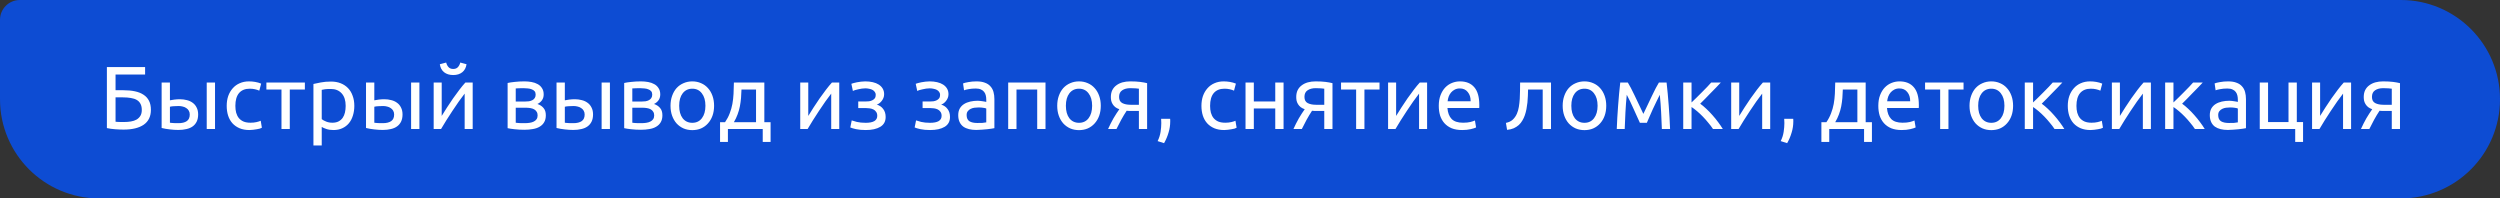 <?xml version="1.0" encoding="UTF-8"?> <svg xmlns="http://www.w3.org/2000/svg" width="504" height="40" viewBox="0 0 504 40" fill="none"><rect x="0" y="0" width="504" height="40" fill="#333333" stroke="none"/> <path d="M0 4C0 1.791 1.791 0 4 0H484C495.046 0 504 8.954 504 20C504 31.046 495.046 40 484 40H20C8.954 40 0 31.046 0 20V4Z" fill="#0D4CD3"></path> <path d="M23.294 15.02V18.188H24.842C25.718 18.188 26.498 18.26 27.182 18.404C27.878 18.548 28.466 18.782 28.946 19.106C29.426 19.418 29.792 19.826 30.044 20.33C30.296 20.822 30.422 21.428 30.422 22.148C30.422 23.468 29.942 24.464 28.982 25.136C28.022 25.796 26.666 26.126 24.914 26.126C24.662 26.126 24.386 26.12 24.086 26.108C23.798 26.096 23.504 26.078 23.204 26.054C22.916 26.03 22.628 26 22.34 25.964C22.052 25.928 21.788 25.88 21.548 25.82V13.526H29.252V15.02H23.294ZM25.058 24.596C25.526 24.596 25.97 24.56 26.39 24.488C26.822 24.416 27.2 24.29 27.524 24.11C27.848 23.918 28.106 23.666 28.298 23.354C28.49 23.042 28.586 22.646 28.586 22.166C28.586 21.662 28.496 21.248 28.316 20.924C28.148 20.6 27.902 20.342 27.578 20.15C27.254 19.958 26.852 19.826 26.372 19.754C25.904 19.67 25.37 19.628 24.77 19.628H23.294V24.542C23.426 24.554 23.582 24.566 23.762 24.578C23.918 24.59 24.104 24.596 24.32 24.596C24.536 24.596 24.782 24.596 25.058 24.596ZM36.023 21.374C35.699 21.374 35.38 21.386 35.069 21.41C34.769 21.422 34.498 21.458 34.258 21.518V24.74C34.331 24.752 34.432 24.764 34.565 24.776C34.709 24.788 34.858 24.8 35.014 24.812C35.182 24.812 35.35 24.818 35.519 24.83C35.687 24.83 35.837 24.83 35.968 24.83C36.7 24.83 37.264 24.692 37.66 24.416C38.056 24.14 38.255 23.696 38.255 23.084C38.255 22.784 38.188 22.526 38.056 22.31C37.937 22.094 37.769 21.92 37.553 21.788C37.349 21.644 37.114 21.542 36.85 21.482C36.587 21.41 36.31 21.374 36.023 21.374ZM32.584 16.64H34.258V20.222C34.462 20.174 34.757 20.126 35.141 20.078C35.536 20.03 35.914 20.006 36.275 20.006C36.767 20.006 37.234 20.066 37.678 20.186C38.123 20.294 38.513 20.474 38.849 20.726C39.184 20.966 39.449 21.284 39.641 21.68C39.844 22.064 39.947 22.526 39.947 23.066C39.947 23.63 39.85 24.11 39.658 24.506C39.467 24.902 39.197 25.226 38.849 25.478C38.501 25.73 38.081 25.91 37.589 26.018C37.096 26.138 36.556 26.198 35.968 26.198C35.404 26.198 34.834 26.162 34.258 26.09C33.682 26.03 33.124 25.934 32.584 25.802V16.64ZM43.349 26H41.675V16.64H43.349V26ZM50.293 26.216C49.537 26.216 48.871 26.096 48.295 25.856C47.731 25.616 47.251 25.28 46.855 24.848C46.471 24.416 46.183 23.906 45.991 23.318C45.799 22.718 45.703 22.058 45.703 21.338C45.703 20.618 45.805 19.958 46.009 19.358C46.225 18.758 46.525 18.242 46.909 17.81C47.293 17.366 47.761 17.024 48.313 16.784C48.877 16.532 49.501 16.406 50.185 16.406C50.605 16.406 51.025 16.442 51.445 16.514C51.865 16.586 52.267 16.7 52.651 16.856L52.273 18.278C52.021 18.158 51.727 18.062 51.391 17.99C51.067 17.918 50.719 17.882 50.347 17.882C49.411 17.882 48.691 18.176 48.187 18.764C47.695 19.352 47.449 20.21 47.449 21.338C47.449 21.842 47.503 22.304 47.611 22.724C47.731 23.144 47.911 23.504 48.151 23.804C48.403 24.104 48.721 24.338 49.105 24.506C49.489 24.662 49.957 24.74 50.509 24.74C50.953 24.74 51.355 24.698 51.715 24.614C52.075 24.53 52.357 24.44 52.561 24.344L52.795 25.748C52.699 25.808 52.561 25.868 52.381 25.928C52.201 25.976 51.997 26.018 51.769 26.054C51.541 26.102 51.295 26.138 51.031 26.162C50.779 26.198 50.533 26.216 50.293 26.216ZM61.462 16.64V18.044H58.42V26H56.746V18.044H53.704V16.64H61.462ZM69.686 21.338C69.686 20.246 69.416 19.406 68.876 18.818C68.336 18.23 67.616 17.936 66.716 17.936C66.212 17.936 65.816 17.954 65.528 17.99C65.252 18.026 65.03 18.068 64.862 18.116V24.02C65.066 24.188 65.36 24.35 65.744 24.506C66.128 24.662 66.548 24.74 67.004 24.74C67.484 24.74 67.892 24.656 68.228 24.488C68.576 24.308 68.858 24.068 69.074 23.768C69.29 23.456 69.446 23.096 69.542 22.688C69.638 22.268 69.686 21.818 69.686 21.338ZM71.432 21.338C71.432 22.046 71.336 22.7 71.144 23.3C70.964 23.9 70.694 24.416 70.334 24.848C69.974 25.28 69.53 25.616 69.002 25.856C68.486 26.096 67.892 26.216 67.22 26.216C66.68 26.216 66.2 26.144 65.78 26C65.372 25.856 65.066 25.718 64.862 25.586V29.33H63.188V16.928C63.584 16.832 64.076 16.73 64.664 16.622C65.264 16.502 65.954 16.442 66.734 16.442C67.454 16.442 68.102 16.556 68.678 16.784C69.254 17.012 69.746 17.336 70.154 17.756C70.562 18.176 70.874 18.692 71.09 19.304C71.318 19.904 71.432 20.582 71.432 21.338ZM77.226 21.374C76.902 21.374 76.584 21.386 76.272 21.41C75.972 21.422 75.702 21.458 75.462 21.518V24.74C75.534 24.752 75.636 24.764 75.768 24.776C75.912 24.788 76.062 24.8 76.218 24.812C76.386 24.812 76.554 24.818 76.722 24.83C76.89 24.83 77.04 24.83 77.172 24.83C77.904 24.83 78.468 24.692 78.864 24.416C79.26 24.14 79.458 23.696 79.458 23.084C79.458 22.784 79.392 22.526 79.26 22.31C79.14 22.094 78.972 21.92 78.756 21.788C78.552 21.644 78.318 21.542 78.054 21.482C77.79 21.41 77.514 21.374 77.226 21.374ZM73.788 16.64H75.462V20.222C75.666 20.174 75.96 20.126 76.344 20.078C76.74 20.03 77.118 20.006 77.478 20.006C77.97 20.006 78.438 20.066 78.882 20.186C79.326 20.294 79.716 20.474 80.052 20.726C80.388 20.966 80.652 21.284 80.844 21.68C81.048 22.064 81.15 22.526 81.15 23.066C81.15 23.63 81.054 24.11 80.862 24.506C80.67 24.902 80.4 25.226 80.052 25.478C79.704 25.73 79.284 25.91 78.792 26.018C78.3 26.138 77.76 26.198 77.172 26.198C76.608 26.198 76.038 26.162 75.462 26.09C74.886 26.03 74.328 25.934 73.788 25.802V16.64ZM84.552 26H82.878V16.64H84.552V26ZM95.294 16.64V26H93.674V18.872C93.314 19.328 92.918 19.862 92.486 20.474C92.054 21.086 91.622 21.722 91.19 22.382C90.758 23.03 90.344 23.672 89.948 24.308C89.552 24.944 89.21 25.508 88.922 26H87.428V16.64H89.048V23.372C89.36 22.856 89.714 22.292 90.11 21.68C90.506 21.056 90.914 20.444 91.334 19.844C91.766 19.232 92.192 18.65 92.612 18.098C93.044 17.534 93.446 17.048 93.818 16.64H95.294ZM91.37 15.128C90.614 15.128 89.996 14.936 89.516 14.552C89.048 14.168 88.766 13.634 88.67 12.95L89.948 12.608C90.044 12.992 90.206 13.304 90.434 13.544C90.662 13.784 90.974 13.904 91.37 13.904C91.766 13.904 92.078 13.784 92.306 13.544C92.534 13.304 92.696 12.992 92.792 12.608L94.052 12.95C93.956 13.634 93.674 14.168 93.206 14.552C92.738 14.936 92.126 15.128 91.37 15.128ZM103.973 24.74C104.045 24.752 104.147 24.764 104.279 24.776C104.411 24.788 104.561 24.8 104.729 24.812C104.897 24.812 105.071 24.818 105.251 24.83C105.443 24.83 105.623 24.83 105.791 24.83C106.139 24.83 106.469 24.806 106.781 24.758C107.105 24.71 107.381 24.626 107.609 24.506C107.849 24.386 108.035 24.23 108.167 24.038C108.311 23.834 108.383 23.576 108.383 23.264C108.383 22.964 108.317 22.718 108.185 22.526C108.065 22.322 107.897 22.16 107.681 22.04C107.465 21.92 107.207 21.836 106.907 21.788C106.619 21.74 106.307 21.716 105.971 21.716H103.973V24.74ZM105.755 20.474C106.079 20.474 106.373 20.456 106.637 20.42C106.913 20.372 107.147 20.294 107.339 20.186C107.543 20.078 107.699 19.934 107.807 19.754C107.927 19.574 107.987 19.346 107.987 19.07C107.987 18.782 107.915 18.554 107.771 18.386C107.627 18.218 107.435 18.092 107.195 18.008C106.967 17.912 106.703 17.852 106.403 17.828C106.115 17.792 105.821 17.774 105.521 17.774C105.245 17.774 104.963 17.78 104.675 17.792C104.399 17.804 104.165 17.816 103.973 17.828V20.474H105.755ZM105.719 26.162C105.011 26.162 104.357 26.126 103.757 26.054C103.157 25.994 102.683 25.922 102.335 25.838V16.73C102.683 16.646 103.157 16.574 103.757 16.514C104.357 16.442 105.011 16.406 105.719 16.406C106.211 16.406 106.691 16.448 107.159 16.532C107.627 16.616 108.041 16.76 108.401 16.964C108.761 17.156 109.049 17.426 109.265 17.774C109.493 18.11 109.607 18.53 109.607 19.034C109.607 19.49 109.493 19.88 109.265 20.204C109.037 20.528 108.731 20.78 108.347 20.96C108.863 21.14 109.271 21.41 109.571 21.77C109.883 22.118 110.039 22.61 110.039 23.246C110.039 23.81 109.925 24.278 109.697 24.65C109.481 25.022 109.175 25.322 108.779 25.55C108.395 25.778 107.939 25.934 107.411 26.018C106.883 26.114 106.319 26.162 105.719 26.162ZM115.634 21.374C115.31 21.374 114.992 21.386 114.68 21.41C114.38 21.422 114.11 21.458 113.87 21.518V24.74C113.942 24.752 114.044 24.764 114.176 24.776C114.32 24.788 114.47 24.8 114.626 24.812C114.794 24.812 114.962 24.818 115.13 24.83C115.298 24.83 115.448 24.83 115.58 24.83C116.312 24.83 116.876 24.692 117.272 24.416C117.668 24.14 117.866 23.696 117.866 23.084C117.866 22.784 117.8 22.526 117.668 22.31C117.548 22.094 117.38 21.92 117.164 21.788C116.96 21.644 116.726 21.542 116.462 21.482C116.198 21.41 115.922 21.374 115.634 21.374ZM112.196 16.64H113.87V20.222C114.074 20.174 114.368 20.126 114.752 20.078C115.148 20.03 115.526 20.006 115.886 20.006C116.378 20.006 116.846 20.066 117.29 20.186C117.734 20.294 118.124 20.474 118.46 20.726C118.796 20.966 119.06 21.284 119.252 21.68C119.456 22.064 119.558 22.526 119.558 23.066C119.558 23.63 119.462 24.11 119.27 24.506C119.078 24.902 118.808 25.226 118.46 25.478C118.112 25.73 117.692 25.91 117.2 26.018C116.708 26.138 116.168 26.198 115.58 26.198C115.016 26.198 114.446 26.162 113.87 26.09C113.294 26.03 112.736 25.934 112.196 25.802V16.64ZM122.96 26H121.286V16.64H122.96V26ZM127.474 24.74C127.546 24.752 127.648 24.764 127.78 24.776C127.912 24.788 128.062 24.8 128.23 24.812C128.398 24.812 128.572 24.818 128.752 24.83C128.944 24.83 129.124 24.83 129.292 24.83C129.64 24.83 129.97 24.806 130.282 24.758C130.606 24.71 130.882 24.626 131.11 24.506C131.35 24.386 131.536 24.23 131.668 24.038C131.812 23.834 131.884 23.576 131.884 23.264C131.884 22.964 131.818 22.718 131.686 22.526C131.566 22.322 131.398 22.16 131.182 22.04C130.966 21.92 130.708 21.836 130.408 21.788C130.12 21.74 129.808 21.716 129.472 21.716H127.474V24.74ZM129.256 20.474C129.58 20.474 129.874 20.456 130.138 20.42C130.414 20.372 130.648 20.294 130.84 20.186C131.044 20.078 131.2 19.934 131.308 19.754C131.428 19.574 131.488 19.346 131.488 19.07C131.488 18.782 131.416 18.554 131.272 18.386C131.128 18.218 130.936 18.092 130.696 18.008C130.468 17.912 130.204 17.852 129.904 17.828C129.616 17.792 129.322 17.774 129.022 17.774C128.746 17.774 128.464 17.78 128.176 17.792C127.9 17.804 127.666 17.816 127.474 17.828V20.474H129.256ZM129.22 26.162C128.512 26.162 127.858 26.126 127.258 26.054C126.658 25.994 126.184 25.922 125.836 25.838V16.73C126.184 16.646 126.658 16.574 127.258 16.514C127.858 16.442 128.512 16.406 129.22 16.406C129.712 16.406 130.192 16.448 130.66 16.532C131.128 16.616 131.542 16.76 131.902 16.964C132.262 17.156 132.55 17.426 132.766 17.774C132.994 18.11 133.108 18.53 133.108 19.034C133.108 19.49 132.994 19.88 132.766 20.204C132.538 20.528 132.232 20.78 131.848 20.96C132.364 21.14 132.772 21.41 133.072 21.77C133.384 22.118 133.54 22.61 133.54 23.246C133.54 23.81 133.426 24.278 133.198 24.65C132.982 25.022 132.676 25.322 132.28 25.55C131.896 25.778 131.44 25.934 130.912 26.018C130.384 26.114 129.82 26.162 129.22 26.162ZM143.96 21.32C143.96 22.064 143.852 22.736 143.636 23.336C143.42 23.936 143.114 24.452 142.718 24.884C142.334 25.316 141.872 25.652 141.332 25.892C140.792 26.12 140.204 26.234 139.568 26.234C138.932 26.234 138.344 26.12 137.804 25.892C137.264 25.652 136.796 25.316 136.4 24.884C136.016 24.452 135.716 23.936 135.5 23.336C135.284 22.736 135.176 22.064 135.176 21.32C135.176 20.588 135.284 19.922 135.5 19.322C135.716 18.71 136.016 18.188 136.4 17.756C136.796 17.324 137.264 16.994 137.804 16.766C138.344 16.526 138.932 16.406 139.568 16.406C140.204 16.406 140.792 16.526 141.332 16.766C141.872 16.994 142.334 17.324 142.718 17.756C143.114 18.188 143.42 18.71 143.636 19.322C143.852 19.922 143.96 20.588 143.96 21.32ZM142.214 21.32C142.214 20.264 141.974 19.43 141.494 18.818C141.026 18.194 140.384 17.882 139.568 17.882C138.752 17.882 138.104 18.194 137.624 18.818C137.156 19.43 136.922 20.264 136.922 21.32C136.922 22.376 137.156 23.216 137.624 23.84C138.104 24.452 138.752 24.758 139.568 24.758C140.384 24.758 141.026 24.452 141.494 23.84C141.974 23.216 142.214 22.376 142.214 21.32ZM145.163 24.632H146.171C146.567 24.056 146.879 23.462 147.107 22.85C147.347 22.238 147.527 21.608 147.647 20.96C147.767 20.3 147.845 19.616 147.881 18.908C147.917 18.188 147.941 17.432 147.953 16.64H154.091V24.632H155.351V28.61H153.767V26H146.747V28.61H145.163V24.632ZM152.417 24.632V18.044H149.483C149.471 18.608 149.441 19.178 149.393 19.754C149.345 20.318 149.267 20.882 149.159 21.446C149.051 21.998 148.895 22.544 148.691 23.084C148.499 23.612 148.253 24.128 147.953 24.632H152.417ZM169.193 16.64V26H167.573V18.872C167.213 19.328 166.817 19.862 166.385 20.474C165.953 21.086 165.521 21.722 165.089 22.382C164.657 23.03 164.243 23.672 163.847 24.308C163.451 24.944 163.109 25.508 162.821 26H161.327V16.64H162.947V23.372C163.259 22.856 163.613 22.292 164.009 21.68C164.405 21.056 164.813 20.444 165.233 19.844C165.665 19.232 166.091 18.65 166.511 18.098C166.943 17.534 167.345 17.048 167.717 16.64H169.193ZM174.443 16.406C174.983 16.406 175.487 16.46 175.955 16.568C176.423 16.676 176.825 16.838 177.161 17.054C177.497 17.27 177.761 17.54 177.953 17.864C178.145 18.188 178.241 18.566 178.241 18.998C178.241 19.274 178.193 19.526 178.097 19.754C178.001 19.982 177.881 20.186 177.737 20.366C177.593 20.546 177.431 20.702 177.251 20.834C177.083 20.954 176.921 21.038 176.765 21.086C177.317 21.254 177.749 21.554 178.061 21.986C178.385 22.406 178.547 22.94 178.547 23.588C178.547 24.476 178.187 25.136 177.467 25.568C176.747 26 175.769 26.216 174.533 26.216C173.777 26.216 173.123 26.156 172.571 26.036C172.031 25.916 171.647 25.802 171.419 25.694L171.707 24.272C171.899 24.344 172.241 24.446 172.733 24.578C173.237 24.698 173.837 24.758 174.533 24.758C175.289 24.758 175.865 24.644 176.261 24.416C176.657 24.176 176.855 23.822 176.855 23.354C176.855 23.018 176.777 22.748 176.621 22.544C176.477 22.328 176.291 22.166 176.063 22.058C175.835 21.95 175.589 21.878 175.325 21.842C175.061 21.806 174.815 21.788 174.587 21.788H173.021V20.456H174.533C174.749 20.456 174.971 20.444 175.199 20.42C175.439 20.384 175.655 20.318 175.847 20.222C176.051 20.126 176.219 19.994 176.351 19.826C176.483 19.646 176.549 19.412 176.549 19.124C176.549 18.896 176.489 18.704 176.369 18.548C176.261 18.38 176.111 18.242 175.919 18.134C175.727 18.026 175.499 17.948 175.235 17.9C174.983 17.84 174.719 17.81 174.443 17.81C174.227 17.81 173.993 17.828 173.741 17.864C173.489 17.9 173.243 17.948 173.003 18.008C172.763 18.056 172.547 18.11 172.355 18.17C172.163 18.23 172.025 18.284 171.941 18.332L171.635 16.892C171.731 16.856 171.881 16.808 172.085 16.748C172.289 16.688 172.517 16.634 172.769 16.586C173.033 16.538 173.309 16.496 173.597 16.46C173.885 16.424 174.167 16.406 174.443 16.406ZM187.416 16.406C187.956 16.406 188.46 16.46 188.928 16.568C189.396 16.676 189.798 16.838 190.134 17.054C190.47 17.27 190.734 17.54 190.926 17.864C191.118 18.188 191.214 18.566 191.214 18.998C191.214 19.274 191.166 19.526 191.07 19.754C190.974 19.982 190.854 20.186 190.71 20.366C190.566 20.546 190.404 20.702 190.224 20.834C190.056 20.954 189.894 21.038 189.738 21.086C190.29 21.254 190.722 21.554 191.034 21.986C191.358 22.406 191.52 22.94 191.52 23.588C191.52 24.476 191.16 25.136 190.44 25.568C189.72 26 188.742 26.216 187.506 26.216C186.75 26.216 186.096 26.156 185.544 26.036C185.004 25.916 184.62 25.802 184.392 25.694L184.68 24.272C184.872 24.344 185.214 24.446 185.706 24.578C186.21 24.698 186.81 24.758 187.506 24.758C188.262 24.758 188.838 24.644 189.234 24.416C189.63 24.176 189.828 23.822 189.828 23.354C189.828 23.018 189.75 22.748 189.594 22.544C189.45 22.328 189.264 22.166 189.036 22.058C188.808 21.95 188.562 21.878 188.298 21.842C188.034 21.806 187.788 21.788 187.56 21.788H185.994V20.456H187.506C187.722 20.456 187.944 20.444 188.172 20.42C188.412 20.384 188.628 20.318 188.82 20.222C189.024 20.126 189.192 19.994 189.324 19.826C189.456 19.646 189.522 19.412 189.522 19.124C189.522 18.896 189.462 18.704 189.342 18.548C189.234 18.38 189.084 18.242 188.892 18.134C188.7 18.026 188.472 17.948 188.208 17.9C187.956 17.84 187.692 17.81 187.416 17.81C187.2 17.81 186.966 17.828 186.714 17.864C186.462 17.9 186.216 17.948 185.976 18.008C185.736 18.056 185.52 18.11 185.328 18.17C185.136 18.23 184.998 18.284 184.914 18.332L184.608 16.892C184.704 16.856 184.854 16.808 185.058 16.748C185.262 16.688 185.49 16.634 185.742 16.586C186.006 16.538 186.282 16.496 186.57 16.46C186.858 16.424 187.14 16.406 187.416 16.406ZM197.014 24.794C197.41 24.794 197.758 24.788 198.058 24.776C198.37 24.752 198.628 24.716 198.832 24.668V21.878C198.712 21.818 198.514 21.77 198.238 21.734C197.974 21.686 197.65 21.662 197.266 21.662C197.014 21.662 196.744 21.68 196.456 21.716C196.18 21.752 195.922 21.83 195.682 21.95C195.454 22.058 195.262 22.214 195.106 22.418C194.95 22.61 194.872 22.868 194.872 23.192C194.872 23.792 195.064 24.212 195.448 24.452C195.832 24.68 196.354 24.794 197.014 24.794ZM196.87 16.406C197.542 16.406 198.106 16.496 198.562 16.676C199.03 16.844 199.402 17.09 199.678 17.414C199.966 17.726 200.17 18.104 200.29 18.548C200.41 18.98 200.47 19.46 200.47 19.988V25.838C200.326 25.862 200.122 25.898 199.858 25.946C199.606 25.982 199.318 26.018 198.994 26.054C198.67 26.09 198.316 26.12 197.932 26.144C197.56 26.18 197.188 26.198 196.816 26.198C196.288 26.198 195.802 26.144 195.358 26.036C194.914 25.928 194.53 25.76 194.206 25.532C193.882 25.292 193.63 24.98 193.45 24.596C193.27 24.212 193.18 23.75 193.18 23.21C193.18 22.694 193.282 22.25 193.486 21.878C193.702 21.506 193.99 21.206 194.35 20.978C194.71 20.75 195.13 20.582 195.61 20.474C196.09 20.366 196.594 20.312 197.122 20.312C197.29 20.312 197.464 20.324 197.644 20.348C197.824 20.36 197.992 20.384 198.148 20.42C198.316 20.444 198.46 20.468 198.58 20.492C198.7 20.516 198.784 20.534 198.832 20.546V20.078C198.832 19.802 198.802 19.532 198.742 19.268C198.682 18.992 198.574 18.752 198.418 18.548C198.262 18.332 198.046 18.164 197.77 18.044C197.506 17.912 197.158 17.846 196.726 17.846C196.174 17.846 195.688 17.888 195.268 17.972C194.86 18.044 194.554 18.122 194.35 18.206L194.152 16.82C194.368 16.724 194.728 16.634 195.232 16.55C195.736 16.454 196.282 16.406 196.87 16.406ZM210.775 26H209.101V18.044H204.925V26H203.251V16.64H210.775V26ZM221.919 21.32C221.919 22.064 221.811 22.736 221.595 23.336C221.379 23.936 221.073 24.452 220.677 24.884C220.293 25.316 219.831 25.652 219.291 25.892C218.751 26.12 218.163 26.234 217.527 26.234C216.891 26.234 216.303 26.12 215.763 25.892C215.223 25.652 214.755 25.316 214.359 24.884C213.975 24.452 213.675 23.936 213.459 23.336C213.243 22.736 213.135 22.064 213.135 21.32C213.135 20.588 213.243 19.922 213.459 19.322C213.675 18.71 213.975 18.188 214.359 17.756C214.755 17.324 215.223 16.994 215.763 16.766C216.303 16.526 216.891 16.406 217.527 16.406C218.163 16.406 218.751 16.526 219.291 16.766C219.831 16.994 220.293 17.324 220.677 17.756C221.073 18.188 221.379 18.71 221.595 19.322C221.811 19.922 221.919 20.588 221.919 21.32ZM220.173 21.32C220.173 20.264 219.933 19.43 219.453 18.818C218.985 18.194 218.343 17.882 217.527 17.882C216.711 17.882 216.063 18.194 215.583 18.818C215.115 19.43 214.881 20.264 214.881 21.32C214.881 22.376 215.115 23.216 215.583 23.84C216.063 24.452 216.711 24.758 217.527 24.758C218.343 24.758 218.985 24.452 219.453 23.84C219.933 23.216 220.173 22.376 220.173 21.32ZM228.144 22.364C227.964 22.364 227.79 22.364 227.622 22.364C227.454 22.352 227.292 22.34 227.136 22.328C226.752 22.904 226.38 23.522 226.02 24.182C225.672 24.83 225.36 25.436 225.084 26H223.392C223.536 25.652 223.704 25.298 223.896 24.938C224.088 24.566 224.28 24.206 224.472 23.858C224.676 23.51 224.88 23.18 225.084 22.868C225.288 22.556 225.48 22.274 225.66 22.022C225.324 21.902 225.048 21.758 224.832 21.59C224.616 21.41 224.442 21.212 224.31 20.996C224.178 20.78 224.082 20.552 224.022 20.312C223.974 20.06 223.95 19.808 223.95 19.556C223.95 19.028 224.046 18.566 224.238 18.17C224.442 17.774 224.718 17.45 225.066 17.198C225.414 16.934 225.822 16.736 226.29 16.604C226.77 16.472 227.292 16.406 227.856 16.406C228.648 16.406 229.32 16.442 229.872 16.514C230.424 16.586 230.886 16.67 231.258 16.766V26H229.602V22.364H228.144ZM229.602 17.882C229.47 17.858 229.248 17.834 228.936 17.81C228.636 17.786 228.288 17.774 227.892 17.774C227.208 17.774 226.656 17.918 226.236 18.206C225.816 18.482 225.606 18.926 225.606 19.538C225.606 20.138 225.822 20.552 226.254 20.78C226.686 21.008 227.244 21.122 227.928 21.122H229.602V17.882ZM235.899 23.948C235.911 24.044 235.917 24.14 235.917 24.236C235.917 24.32 235.917 24.41 235.917 24.506C235.917 25.262 235.803 26.006 235.575 26.738C235.359 27.482 235.059 28.19 234.675 28.862L233.379 28.448C233.679 27.836 233.877 27.212 233.973 26.576C234.069 25.952 234.117 25.364 234.117 24.812C234.117 24.656 234.111 24.506 234.099 24.362C234.099 24.218 234.093 24.08 234.081 23.948H235.899ZM246.799 26.216C246.043 26.216 245.377 26.096 244.801 25.856C244.237 25.616 243.757 25.28 243.361 24.848C242.977 24.416 242.689 23.906 242.497 23.318C242.305 22.718 242.209 22.058 242.209 21.338C242.209 20.618 242.311 19.958 242.515 19.358C242.731 18.758 243.031 18.242 243.415 17.81C243.799 17.366 244.267 17.024 244.819 16.784C245.383 16.532 246.007 16.406 246.691 16.406C247.111 16.406 247.531 16.442 247.951 16.514C248.371 16.586 248.773 16.7 249.157 16.856L248.779 18.278C248.527 18.158 248.233 18.062 247.897 17.99C247.573 17.918 247.225 17.882 246.853 17.882C245.917 17.882 245.197 18.176 244.693 18.764C244.201 19.352 243.955 20.21 243.955 21.338C243.955 21.842 244.009 22.304 244.117 22.724C244.237 23.144 244.417 23.504 244.657 23.804C244.909 24.104 245.227 24.338 245.611 24.506C245.995 24.662 246.463 24.74 247.015 24.74C247.459 24.74 247.861 24.698 248.221 24.614C248.581 24.53 248.863 24.44 249.067 24.344L249.301 25.748C249.205 25.808 249.067 25.868 248.887 25.928C248.707 25.976 248.503 26.018 248.275 26.054C248.047 26.102 247.801 26.138 247.537 26.162C247.285 26.198 247.039 26.216 246.799 26.216ZM258.766 26H257.092V21.86H252.772V26H251.098V16.64H252.772V20.456H257.092V16.64H258.766V26ZM265.515 22.364C265.335 22.364 265.161 22.364 264.993 22.364C264.825 22.352 264.663 22.34 264.507 22.328C264.123 22.904 263.751 23.522 263.391 24.182C263.043 24.83 262.731 25.436 262.455 26H260.763C260.907 25.652 261.075 25.298 261.267 24.938C261.459 24.566 261.651 24.206 261.843 23.858C262.047 23.51 262.251 23.18 262.455 22.868C262.659 22.556 262.851 22.274 263.031 22.022C262.695 21.902 262.419 21.758 262.203 21.59C261.987 21.41 261.813 21.212 261.681 20.996C261.549 20.78 261.453 20.552 261.393 20.312C261.345 20.06 261.321 19.808 261.321 19.556C261.321 19.028 261.417 18.566 261.609 18.17C261.813 17.774 262.089 17.45 262.437 17.198C262.785 16.934 263.193 16.736 263.661 16.604C264.141 16.472 264.663 16.406 265.227 16.406C266.019 16.406 266.691 16.442 267.243 16.514C267.795 16.586 268.257 16.67 268.629 16.766V26H266.973V22.364H265.515ZM266.973 17.882C266.841 17.858 266.619 17.834 266.307 17.81C266.007 17.786 265.659 17.774 265.263 17.774C264.579 17.774 264.027 17.918 263.607 18.206C263.187 18.482 262.977 18.926 262.977 19.538C262.977 20.138 263.193 20.552 263.625 20.78C264.057 21.008 264.615 21.122 265.299 21.122H266.973V17.882ZM278.112 16.64V18.044H275.07V26H273.396V18.044H270.354V16.64H278.112ZM287.704 16.64V26H286.084V18.872C285.724 19.328 285.328 19.862 284.896 20.474C284.464 21.086 284.032 21.722 283.6 22.382C283.168 23.03 282.754 23.672 282.358 24.308C281.962 24.944 281.62 25.508 281.332 26H279.838V16.64H281.458V23.372C281.77 22.856 282.124 22.292 282.52 21.68C282.916 21.056 283.324 20.444 283.744 19.844C284.176 19.232 284.602 18.65 285.022 18.098C285.454 17.534 285.856 17.048 286.228 16.64H287.704ZM290.057 21.338C290.057 20.51 290.177 19.79 290.417 19.178C290.657 18.554 290.975 18.038 291.371 17.63C291.767 17.222 292.223 16.916 292.739 16.712C293.255 16.508 293.783 16.406 294.323 16.406C295.583 16.406 296.549 16.802 297.221 17.594C297.893 18.374 298.229 19.568 298.229 21.176C298.229 21.248 298.229 21.344 298.229 21.464C298.229 21.572 298.223 21.674 298.211 21.77H291.803C291.875 22.742 292.157 23.48 292.649 23.984C293.141 24.488 293.909 24.74 294.953 24.74C295.541 24.74 296.033 24.692 296.429 24.596C296.837 24.488 297.143 24.386 297.347 24.29L297.581 25.694C297.377 25.802 297.017 25.916 296.501 26.036C295.997 26.156 295.421 26.216 294.773 26.216C293.957 26.216 293.249 26.096 292.649 25.856C292.061 25.604 291.575 25.262 291.191 24.83C290.807 24.398 290.519 23.888 290.327 23.3C290.147 22.7 290.057 22.046 290.057 21.338ZM296.483 20.42C296.495 19.664 296.303 19.046 295.907 18.566C295.523 18.074 294.989 17.828 294.305 17.828C293.921 17.828 293.579 17.906 293.279 18.062C292.991 18.206 292.745 18.398 292.541 18.638C292.337 18.878 292.175 19.154 292.055 19.466C291.947 19.778 291.875 20.096 291.839 20.42H296.483ZM308.057 18.044C308.057 18.44 308.045 18.866 308.021 19.322C308.009 19.766 307.979 20.216 307.931 20.672C307.883 21.116 307.817 21.56 307.733 22.004C307.649 22.436 307.541 22.844 307.409 23.228C307.277 23.612 307.109 23.972 306.905 24.308C306.713 24.644 306.473 24.944 306.185 25.208C305.897 25.46 305.561 25.676 305.177 25.856C304.793 26.024 304.343 26.132 303.827 26.18L303.593 24.776C304.181 24.656 304.643 24.434 304.979 24.11C305.327 23.786 305.603 23.39 305.807 22.922C305.987 22.514 306.119 22.052 306.203 21.536C306.287 21.02 306.347 20.486 306.383 19.934C306.419 19.37 306.437 18.806 306.437 18.242C306.449 17.678 306.455 17.144 306.455 16.64H312.683V26H311.009V18.044H308.057ZM323.819 21.32C323.819 22.064 323.711 22.736 323.495 23.336C323.279 23.936 322.973 24.452 322.577 24.884C322.193 25.316 321.731 25.652 321.191 25.892C320.651 26.12 320.063 26.234 319.427 26.234C318.791 26.234 318.203 26.12 317.663 25.892C317.123 25.652 316.655 25.316 316.259 24.884C315.875 24.452 315.575 23.936 315.359 23.336C315.143 22.736 315.035 22.064 315.035 21.32C315.035 20.588 315.143 19.922 315.359 19.322C315.575 18.71 315.875 18.188 316.259 17.756C316.655 17.324 317.123 16.994 317.663 16.766C318.203 16.526 318.791 16.406 319.427 16.406C320.063 16.406 320.651 16.526 321.191 16.766C321.731 16.994 322.193 17.324 322.577 17.756C322.973 18.188 323.279 18.71 323.495 19.322C323.711 19.922 323.819 20.588 323.819 21.32ZM322.073 21.32C322.073 20.264 321.833 19.43 321.353 18.818C320.885 18.194 320.243 17.882 319.427 17.882C318.611 17.882 317.963 18.194 317.483 18.818C317.015 19.43 316.781 20.264 316.781 21.32C316.781 22.376 317.015 23.216 317.483 23.84C317.963 24.452 318.611 24.758 319.427 24.758C320.243 24.758 320.885 24.452 321.353 23.84C321.833 23.216 322.073 22.376 322.073 21.32ZM327.956 19.106C327.836 20.294 327.746 21.482 327.686 22.67C327.626 23.846 327.578 24.956 327.542 26H325.94C325.964 25.268 326 24.506 326.048 23.714C326.096 22.91 326.15 22.106 326.21 21.302C326.27 20.486 326.336 19.688 326.408 18.908C326.48 18.116 326.558 17.36 326.642 16.64H328.172C328.556 17.264 329.006 18.122 329.522 19.214C330.038 20.294 330.632 21.542 331.304 22.958C331.976 21.542 332.57 20.294 333.086 19.214C333.602 18.122 334.052 17.264 334.436 16.64H335.984C336.068 17.36 336.146 18.116 336.218 18.908C336.29 19.688 336.356 20.486 336.416 21.302C336.476 22.106 336.53 22.91 336.578 23.714C336.626 24.506 336.662 25.268 336.686 26H335.03C334.994 24.956 334.946 23.846 334.886 22.67C334.826 21.482 334.736 20.294 334.616 19.106C334.424 19.478 334.202 19.928 333.95 20.456C333.698 20.972 333.446 21.5 333.194 22.04C332.954 22.58 332.726 23.096 332.51 23.588C332.294 24.08 332.126 24.47 332.006 24.758H330.602C330.47 24.458 330.29 24.062 330.062 23.57C329.846 23.078 329.612 22.562 329.36 22.022C329.12 21.47 328.874 20.936 328.622 20.42C328.37 19.892 328.148 19.454 327.956 19.106ZM342.76 20.906C343.132 21.17 343.534 21.506 343.966 21.914C344.398 22.31 344.818 22.742 345.226 23.21C345.646 23.678 346.036 24.158 346.396 24.65C346.756 25.13 347.062 25.58 347.314 26H345.334C345.07 25.592 344.758 25.178 344.398 24.758C344.05 24.326 343.684 23.912 343.3 23.516C342.916 23.12 342.526 22.754 342.13 22.418C341.734 22.082 341.362 21.8 341.014 21.572V26H339.34V16.64H341.014V20.654C341.302 20.378 341.632 20.06 342.004 19.7C342.376 19.328 342.748 18.956 343.12 18.584C343.504 18.2 343.858 17.84 344.182 17.504C344.506 17.156 344.77 16.868 344.974 16.64H346.918C346.654 16.928 346.342 17.258 345.982 17.63C345.634 17.99 345.268 18.362 344.884 18.746C344.512 19.13 344.14 19.514 343.768 19.898C343.396 20.27 343.06 20.606 342.76 20.906ZM356.874 16.64V26H355.254V18.872C354.894 19.328 354.498 19.862 354.066 20.474C353.634 21.086 353.202 21.722 352.77 22.382C352.338 23.03 351.924 23.672 351.528 24.308C351.132 24.944 350.79 25.508 350.502 26H349.008V16.64H350.628V23.372C350.94 22.856 351.294 22.292 351.69 21.68C352.086 21.056 352.494 20.444 352.914 19.844C353.346 19.232 353.772 18.65 354.192 18.098C354.624 17.534 355.026 17.048 355.398 16.64H356.874ZM361.513 23.948C361.525 24.044 361.531 24.14 361.531 24.236C361.531 24.32 361.531 24.41 361.531 24.506C361.531 25.262 361.417 26.006 361.189 26.738C360.973 27.482 360.673 28.19 360.289 28.862L358.993 28.448C359.293 27.836 359.491 27.212 359.587 26.576C359.683 25.952 359.731 25.364 359.731 24.812C359.731 24.656 359.725 24.506 359.713 24.362C359.713 24.218 359.707 24.08 359.695 23.948H361.513ZM367.192 24.632H368.2C368.596 24.056 368.908 23.462 369.136 22.85C369.376 22.238 369.556 21.608 369.676 20.96C369.796 20.3 369.874 19.616 369.91 18.908C369.946 18.188 369.97 17.432 369.982 16.64H376.12V24.632H377.38V28.61H375.796V26H368.776V28.61H367.192V24.632ZM374.446 24.632V18.044H371.512C371.5 18.608 371.47 19.178 371.422 19.754C371.374 20.318 371.296 20.882 371.188 21.446C371.08 21.998 370.924 22.544 370.72 23.084C370.528 23.612 370.282 24.128 369.982 24.632H374.446ZM378.668 21.338C378.668 20.51 378.788 19.79 379.028 19.178C379.268 18.554 379.586 18.038 379.982 17.63C380.378 17.222 380.834 16.916 381.35 16.712C381.866 16.508 382.394 16.406 382.934 16.406C384.194 16.406 385.16 16.802 385.832 17.594C386.504 18.374 386.84 19.568 386.84 21.176C386.84 21.248 386.84 21.344 386.84 21.464C386.84 21.572 386.834 21.674 386.822 21.77H380.414C380.486 22.742 380.768 23.48 381.26 23.984C381.752 24.488 382.52 24.74 383.564 24.74C384.152 24.74 384.644 24.692 385.04 24.596C385.448 24.488 385.754 24.386 385.958 24.29L386.192 25.694C385.988 25.802 385.628 25.916 385.112 26.036C384.608 26.156 384.032 26.216 383.384 26.216C382.568 26.216 381.86 26.096 381.26 25.856C380.672 25.604 380.186 25.262 379.802 24.83C379.418 24.398 379.13 23.888 378.938 23.3C378.758 22.7 378.668 22.046 378.668 21.338ZM385.094 20.42C385.106 19.664 384.914 19.046 384.518 18.566C384.134 18.074 383.6 17.828 382.916 17.828C382.532 17.828 382.19 17.906 381.89 18.062C381.602 18.206 381.356 18.398 381.152 18.638C380.948 18.878 380.786 19.154 380.666 19.466C380.558 19.778 380.486 20.096 380.45 20.42H385.094ZM395.851 16.64V18.044H392.809V26H391.135V18.044H388.093V16.64H395.851ZM405.839 21.32C405.839 22.064 405.731 22.736 405.515 23.336C405.299 23.936 404.993 24.452 404.597 24.884C404.213 25.316 403.751 25.652 403.211 25.892C402.671 26.12 402.083 26.234 401.447 26.234C400.811 26.234 400.223 26.12 399.683 25.892C399.143 25.652 398.675 25.316 398.279 24.884C397.895 24.452 397.595 23.936 397.379 23.336C397.163 22.736 397.055 22.064 397.055 21.32C397.055 20.588 397.163 19.922 397.379 19.322C397.595 18.71 397.895 18.188 398.279 17.756C398.675 17.324 399.143 16.994 399.683 16.766C400.223 16.526 400.811 16.406 401.447 16.406C402.083 16.406 402.671 16.526 403.211 16.766C403.751 16.994 404.213 17.324 404.597 17.756C404.993 18.188 405.299 18.71 405.515 19.322C405.731 19.922 405.839 20.588 405.839 21.32ZM404.093 21.32C404.093 20.264 403.853 19.43 403.373 18.818C402.905 18.194 402.263 17.882 401.447 17.882C400.631 17.882 399.983 18.194 399.503 18.818C399.035 19.43 398.801 20.264 398.801 21.32C398.801 22.376 399.035 23.216 399.503 23.84C399.983 24.452 400.631 24.758 401.447 24.758C402.263 24.758 402.905 24.452 403.373 23.84C403.853 23.216 404.093 22.376 404.093 21.32ZM411.614 20.906C411.986 21.17 412.388 21.506 412.82 21.914C413.252 22.31 413.672 22.742 414.08 23.21C414.5 23.678 414.89 24.158 415.25 24.65C415.61 25.13 415.916 25.58 416.168 26H414.188C413.924 25.592 413.612 25.178 413.252 24.758C412.904 24.326 412.538 23.912 412.154 23.516C411.77 23.12 411.38 22.754 410.984 22.418C410.588 22.082 410.216 21.8 409.868 21.572V26H408.194V16.64H409.868V20.654C410.156 20.378 410.486 20.06 410.858 19.7C411.23 19.328 411.602 18.956 411.974 18.584C412.358 18.2 412.712 17.84 413.036 17.504C413.36 17.156 413.624 16.868 413.828 16.64H415.772C415.508 16.928 415.196 17.258 414.836 17.63C414.488 17.99 414.122 18.362 413.738 18.746C413.366 19.13 412.994 19.514 412.622 19.898C412.25 20.27 411.914 20.606 411.614 20.906ZM421.455 26.216C420.699 26.216 420.033 26.096 419.457 25.856C418.893 25.616 418.413 25.28 418.017 24.848C417.633 24.416 417.345 23.906 417.153 23.318C416.961 22.718 416.865 22.058 416.865 21.338C416.865 20.618 416.967 19.958 417.171 19.358C417.387 18.758 417.687 18.242 418.071 17.81C418.455 17.366 418.923 17.024 419.475 16.784C420.039 16.532 420.663 16.406 421.347 16.406C421.767 16.406 422.187 16.442 422.607 16.514C423.027 16.586 423.429 16.7 423.813 16.856L423.435 18.278C423.183 18.158 422.889 18.062 422.553 17.99C422.229 17.918 421.881 17.882 421.509 17.882C420.573 17.882 419.853 18.176 419.349 18.764C418.857 19.352 418.611 20.21 418.611 21.338C418.611 21.842 418.665 22.304 418.773 22.724C418.893 23.144 419.073 23.504 419.313 23.804C419.565 24.104 419.883 24.338 420.267 24.506C420.651 24.662 421.119 24.74 421.671 24.74C422.115 24.74 422.517 24.698 422.877 24.614C423.237 24.53 423.519 24.44 423.723 24.344L423.957 25.748C423.861 25.808 423.723 25.868 423.543 25.928C423.363 25.976 423.159 26.018 422.931 26.054C422.703 26.102 422.457 26.138 422.193 26.162C421.941 26.198 421.695 26.216 421.455 26.216ZM433.62 16.64V26H432V18.872C431.64 19.328 431.244 19.862 430.812 20.474C430.38 21.086 429.948 21.722 429.516 22.382C429.084 23.03 428.67 23.672 428.274 24.308C427.878 24.944 427.536 25.508 427.248 26H425.754V16.64H427.374V23.372C427.686 22.856 428.04 22.292 428.436 21.68C428.832 21.056 429.24 20.444 429.66 19.844C430.092 19.232 430.518 18.65 430.938 18.098C431.37 17.534 431.772 17.048 432.144 16.64H433.62ZM439.915 20.906C440.287 21.17 440.689 21.506 441.121 21.914C441.553 22.31 441.973 22.742 442.381 23.21C442.801 23.678 443.191 24.158 443.551 24.65C443.911 25.13 444.217 25.58 444.469 26H442.489C442.225 25.592 441.913 25.178 441.553 24.758C441.205 24.326 440.839 23.912 440.455 23.516C440.071 23.12 439.681 22.754 439.285 22.418C438.889 22.082 438.517 21.8 438.169 21.572V26H436.495V16.64H438.169V20.654C438.457 20.378 438.787 20.06 439.159 19.7C439.531 19.328 439.903 18.956 440.275 18.584C440.659 18.2 441.013 17.84 441.337 17.504C441.661 17.156 441.925 16.868 442.129 16.64H444.073C443.809 16.928 443.497 17.258 443.137 17.63C442.789 17.99 442.423 18.362 442.039 18.746C441.667 19.13 441.295 19.514 440.923 19.898C440.551 20.27 440.215 20.606 439.915 20.906ZM449.331 24.794C449.727 24.794 450.075 24.788 450.375 24.776C450.687 24.752 450.945 24.716 451.149 24.668V21.878C451.029 21.818 450.831 21.77 450.555 21.734C450.291 21.686 449.967 21.662 449.583 21.662C449.331 21.662 449.061 21.68 448.773 21.716C448.497 21.752 448.239 21.83 447.999 21.95C447.771 22.058 447.579 22.214 447.423 22.418C447.267 22.61 447.189 22.868 447.189 23.192C447.189 23.792 447.381 24.212 447.765 24.452C448.149 24.68 448.671 24.794 449.331 24.794ZM449.187 16.406C449.859 16.406 450.423 16.496 450.879 16.676C451.347 16.844 451.719 17.09 451.995 17.414C452.283 17.726 452.487 18.104 452.607 18.548C452.727 18.98 452.787 19.46 452.787 19.988V25.838C452.643 25.862 452.439 25.898 452.175 25.946C451.923 25.982 451.635 26.018 451.311 26.054C450.987 26.09 450.633 26.12 450.249 26.144C449.877 26.18 449.505 26.198 449.133 26.198C448.605 26.198 448.119 26.144 447.675 26.036C447.231 25.928 446.847 25.76 446.523 25.532C446.199 25.292 445.947 24.98 445.767 24.596C445.587 24.212 445.497 23.75 445.497 23.21C445.497 22.694 445.599 22.25 445.803 21.878C446.019 21.506 446.307 21.206 446.667 20.978C447.027 20.75 447.447 20.582 447.927 20.474C448.407 20.366 448.911 20.312 449.439 20.312C449.607 20.312 449.781 20.324 449.961 20.348C450.141 20.36 450.309 20.384 450.465 20.42C450.633 20.444 450.777 20.468 450.897 20.492C451.017 20.516 451.101 20.534 451.149 20.546V20.078C451.149 19.802 451.119 19.532 451.059 19.268C450.999 18.992 450.891 18.752 450.735 18.548C450.579 18.332 450.363 18.164 450.087 18.044C449.823 17.912 449.475 17.846 449.043 17.846C448.491 17.846 448.005 17.888 447.585 17.972C447.177 18.044 446.871 18.122 446.667 18.206L446.469 16.82C446.685 16.724 447.045 16.634 447.549 16.55C448.053 16.454 448.599 16.406 449.187 16.406ZM463.037 24.614H464.297V28.61H462.713V26H455.567V16.64H457.241V24.614H461.363V16.64H463.037V24.614ZM473.98 16.64V26H472.36V18.872C472 19.328 471.604 19.862 471.172 20.474C470.74 21.086 470.308 21.722 469.876 22.382C469.444 23.03 469.03 23.672 468.634 24.308C468.238 24.944 467.896 25.508 467.608 26H466.114V16.64H467.734V23.372C468.046 22.856 468.4 22.292 468.796 21.68C469.192 21.056 469.6 20.444 470.02 19.844C470.452 19.232 470.878 18.65 471.298 18.098C471.73 17.534 472.132 17.048 472.504 16.64H473.98ZM480.724 22.364C480.544 22.364 480.37 22.364 480.202 22.364C480.034 22.352 479.872 22.34 479.716 22.328C479.332 22.904 478.96 23.522 478.6 24.182C478.252 24.83 477.94 25.436 477.664 26H475.972C476.116 25.652 476.284 25.298 476.476 24.938C476.668 24.566 476.86 24.206 477.052 23.858C477.256 23.51 477.46 23.18 477.664 22.868C477.868 22.556 478.06 22.274 478.24 22.022C477.904 21.902 477.628 21.758 477.412 21.59C477.196 21.41 477.022 21.212 476.89 20.996C476.758 20.78 476.662 20.552 476.602 20.312C476.554 20.06 476.53 19.808 476.53 19.556C476.53 19.028 476.626 18.566 476.818 18.17C477.022 17.774 477.298 17.45 477.646 17.198C477.994 16.934 478.402 16.736 478.87 16.604C479.35 16.472 479.872 16.406 480.436 16.406C481.228 16.406 481.9 16.442 482.452 16.514C483.004 16.586 483.466 16.67 483.838 16.766V26H482.182V22.364H480.724ZM482.182 17.882C482.05 17.858 481.828 17.834 481.516 17.81C481.216 17.786 480.868 17.774 480.472 17.774C479.788 17.774 479.236 17.918 478.816 18.206C478.396 18.482 478.186 18.926 478.186 19.538C478.186 20.138 478.402 20.552 478.834 20.78C479.266 21.008 479.824 21.122 480.508 21.122H482.182V17.882Z" fill="white"></path> </svg> 